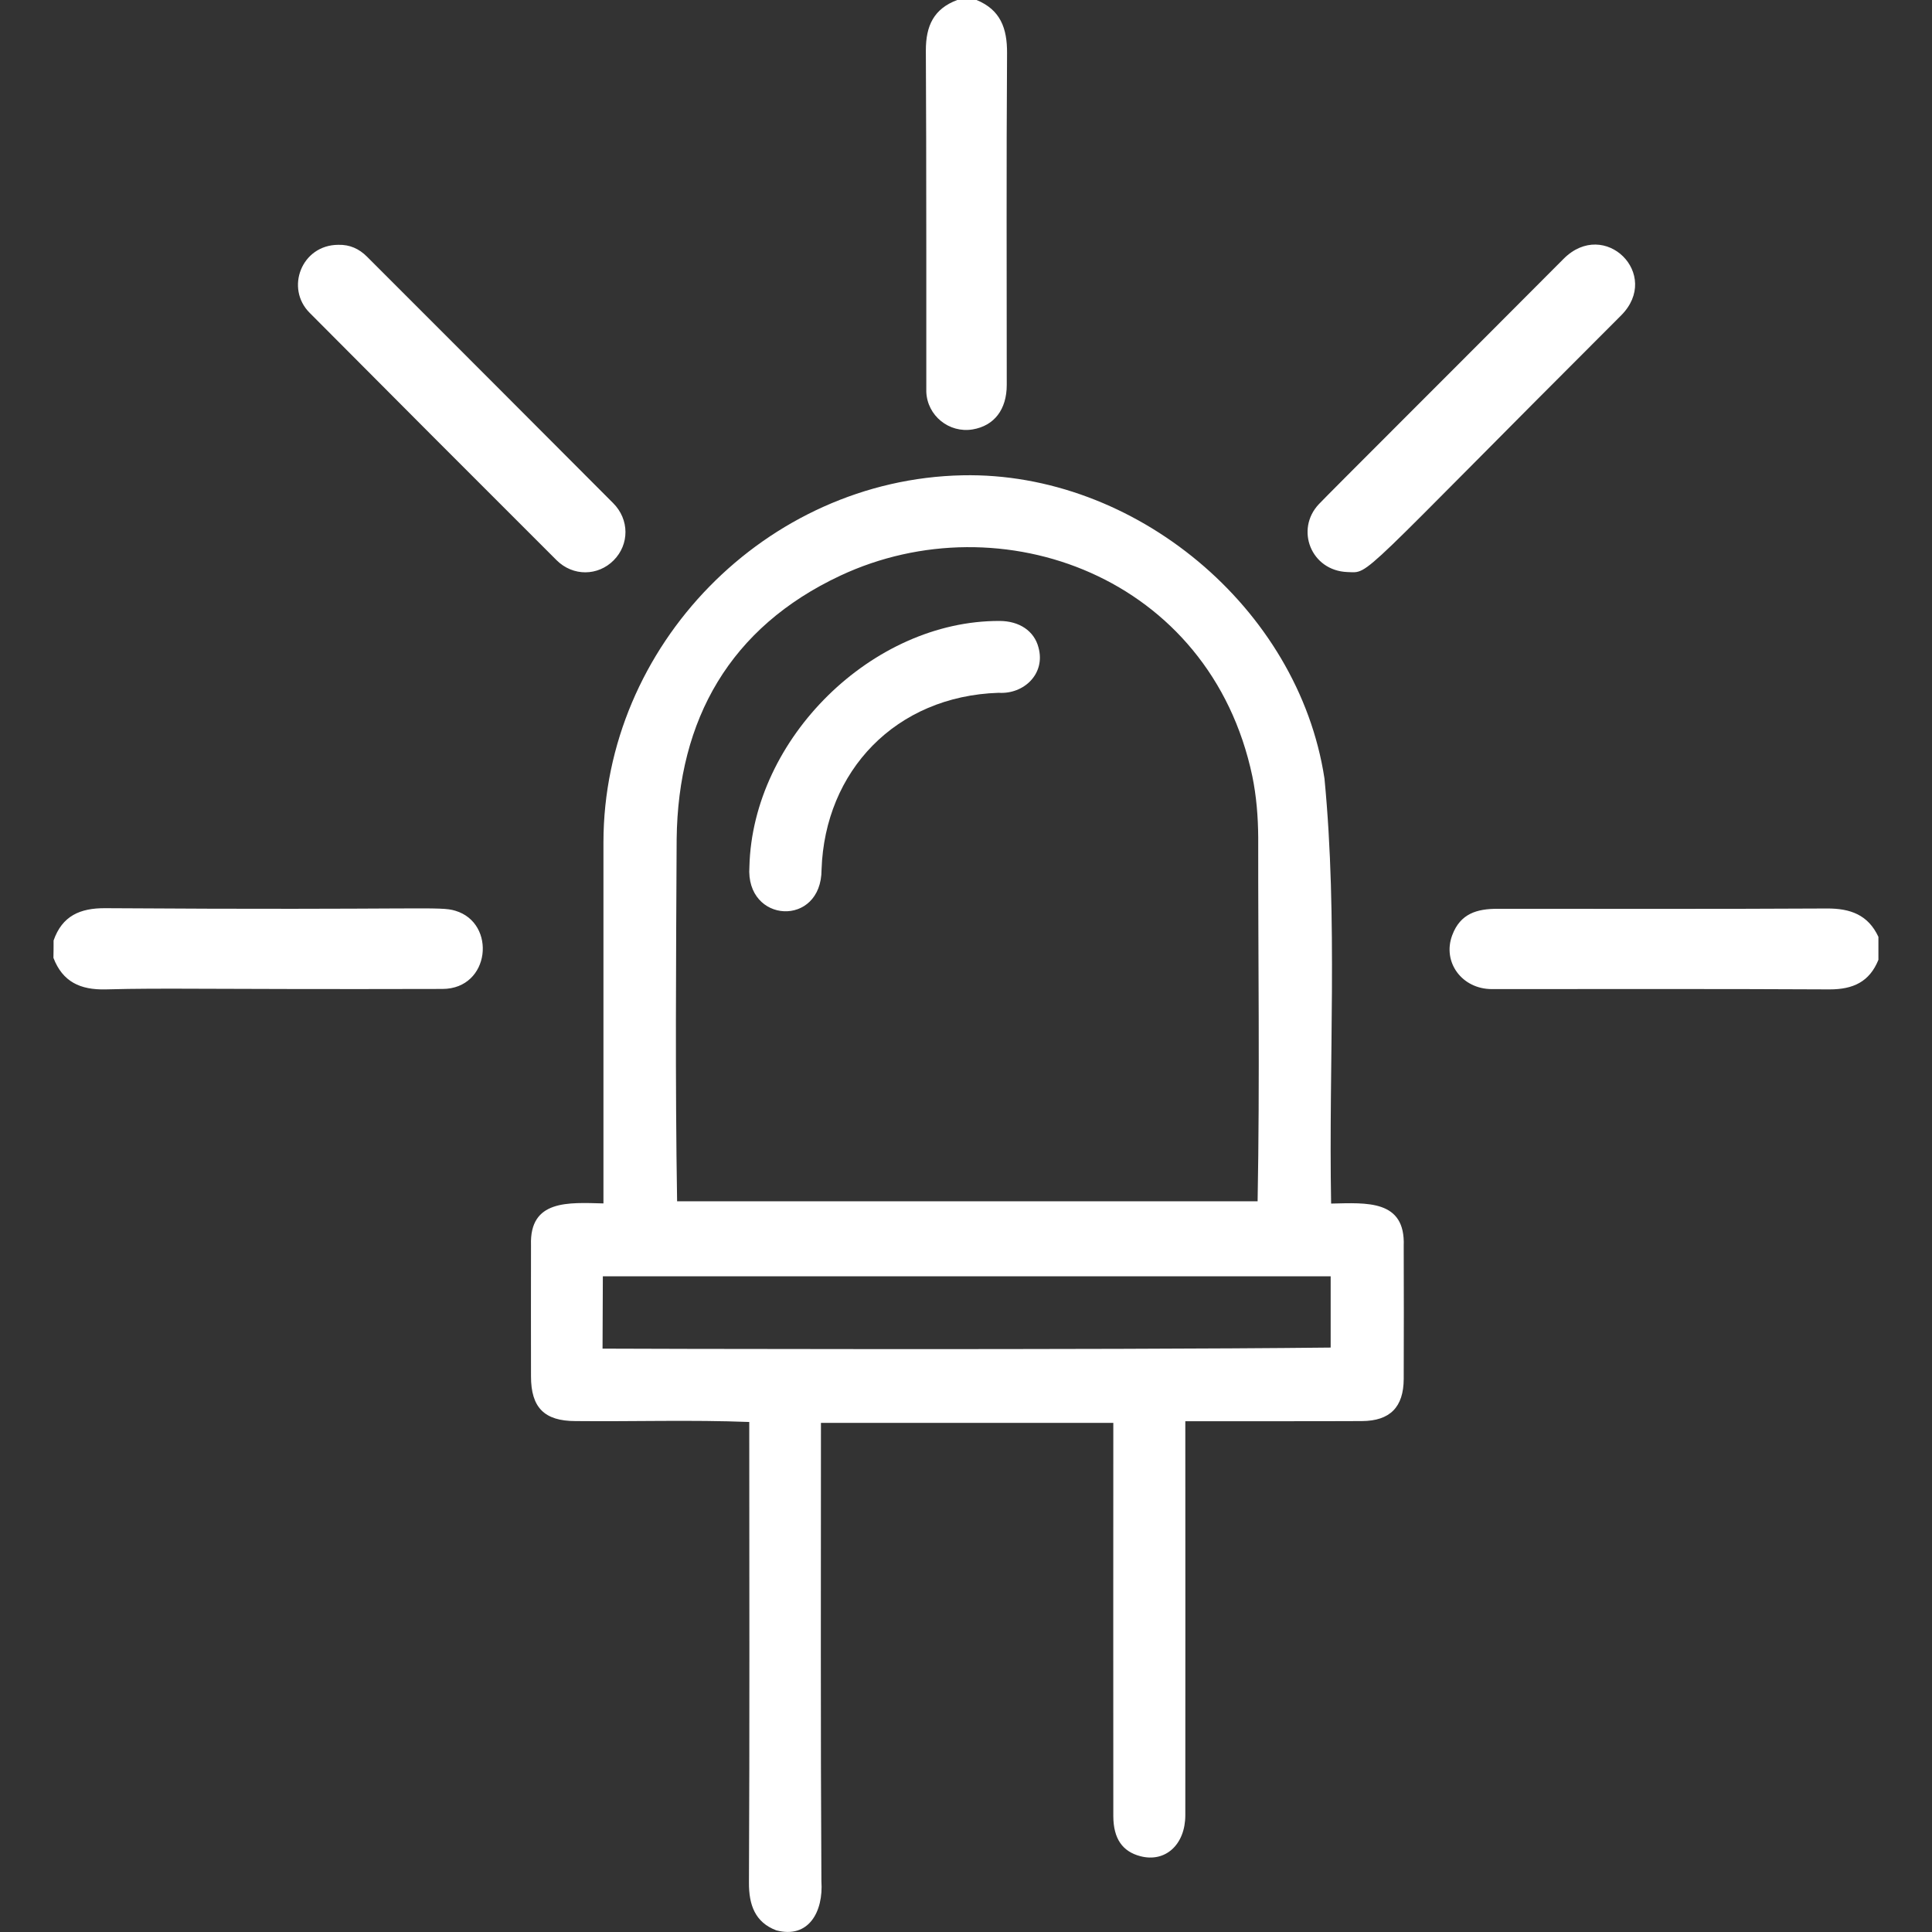 <svg xmlns="http://www.w3.org/2000/svg" viewBox="0 0 128 128"><rect x="0" y="0" width="128" height="128" fill="#333333" stroke="none"/><path fill="none" d="M0 0h128v128H0z"/><path fill="#FFF" d="M64.7 0c1.58.65 2.03 1.87 2.02 3.52-.05 7.33-.02 14.66-.02 21.98 0 1.63-.83 2.71-2.26 2.95-1.56.26-3.01-.91-3.07-2.49 0 0 .01-17.23-.03-22.62 0-1.64.53-2.76 2.08-3.34h1.28zM3.55 62.31c.57-1.63 1.75-2.15 3.42-2.14 21.26.14 22.14-.15 23.2.17 2.74.82 2.32 5.17-.85 5.18-15.96.04-18.22-.08-22.32.03-1.68.04-2.85-.5-3.46-2.09.01-.38.01-.77.01-1.15zm120.9 1.28c-.59 1.46-1.68 1.96-3.23 1.96-7.46-.04-14.92-.02-22.38-.02-1.98 0-3.29-1.78-2.63-3.56.54-1.46 1.66-1.76 3.01-1.76 7.27 0 14.54.02 21.81-.02 1.56-.01 2.74.42 3.42 1.88v1.52zM89.27 37.9c-2.42-.09-3.47-2.83-1.89-4.5.62-.66 9.01-9.02 16.21-16.25 2.72-2.73 6.52 1.04 3.81 3.75-17.78 17.76-16.57 17.04-18.13 17zM22.42 16.22c.75-.02 1.37.26 1.89.78 5.44 5.44 10.88 10.88 16.31 16.33 1.09 1.09 1.08 2.74.04 3.79-1.04 1.05-2.7 1.08-3.79-.01-5.46-5.45-10.91-10.91-16.35-16.38-1.64-1.63-.54-4.51 1.9-4.51zm29.01 111.67c-1.4-.53-1.82-1.68-1.81-3.17.05-10.18.02-20.33.02-30.51-3.85-.15-7.67-.02-11.51-.06-2.07 0-2.95-.9-2.95-2.96 0-2.9-.01-5.8 0-8.7-.1-3.02 2.47-2.82 4.8-2.76V55.8c.01-13.03 10.78-24.04 23.79-24.31 11.38-.24 22.25 8.75 23.98 20.09.9 9.33.27 18.77.44 28.16 2.36-.05 4.93-.27 4.81 2.81.01 2.94.01 5.87 0 8.81-.01 1.86-.9 2.78-2.77 2.79-3.94.02-7.74 0-11.7.01 0 8.71.01 17.4 0 26.1 0 1.95-1.32 3.15-2.97 2.72-1.2-.31-1.79-1.17-1.8-2.64-.01-8.73 0-17.31 0-26.07H54.39c0 10.12-.03 20.24.03 30.36.14 2.02-.84 3.83-2.99 3.26zm31.89-48.3c.15-8.05.03-16.08.04-24.13-.01-1.35-.12-2.72-.39-4.03-2.79-13.23-16.65-18.28-27.3-13.29-7.29 3.42-10.75 9.5-10.84 17.46-.04 8-.1 15.99.03 23.99h38.46zm-43.38 4.97c0 1.16-.02 3.66-.02 4.79 1.31.01 32.61.1 48.24-.07v-4.72H39.94z"/><path fill="#FFF" d="M49.65 57.42c.21-8.5 8.15-16.31 16.57-16.28 1.32 0 2.3.67 2.58 1.75.49 1.75-.97 3.12-2.64 3.01-6.82.22-11.51 5.18-11.73 11.71 0 3.85-5.05 3.58-4.78-.19z"/></svg>